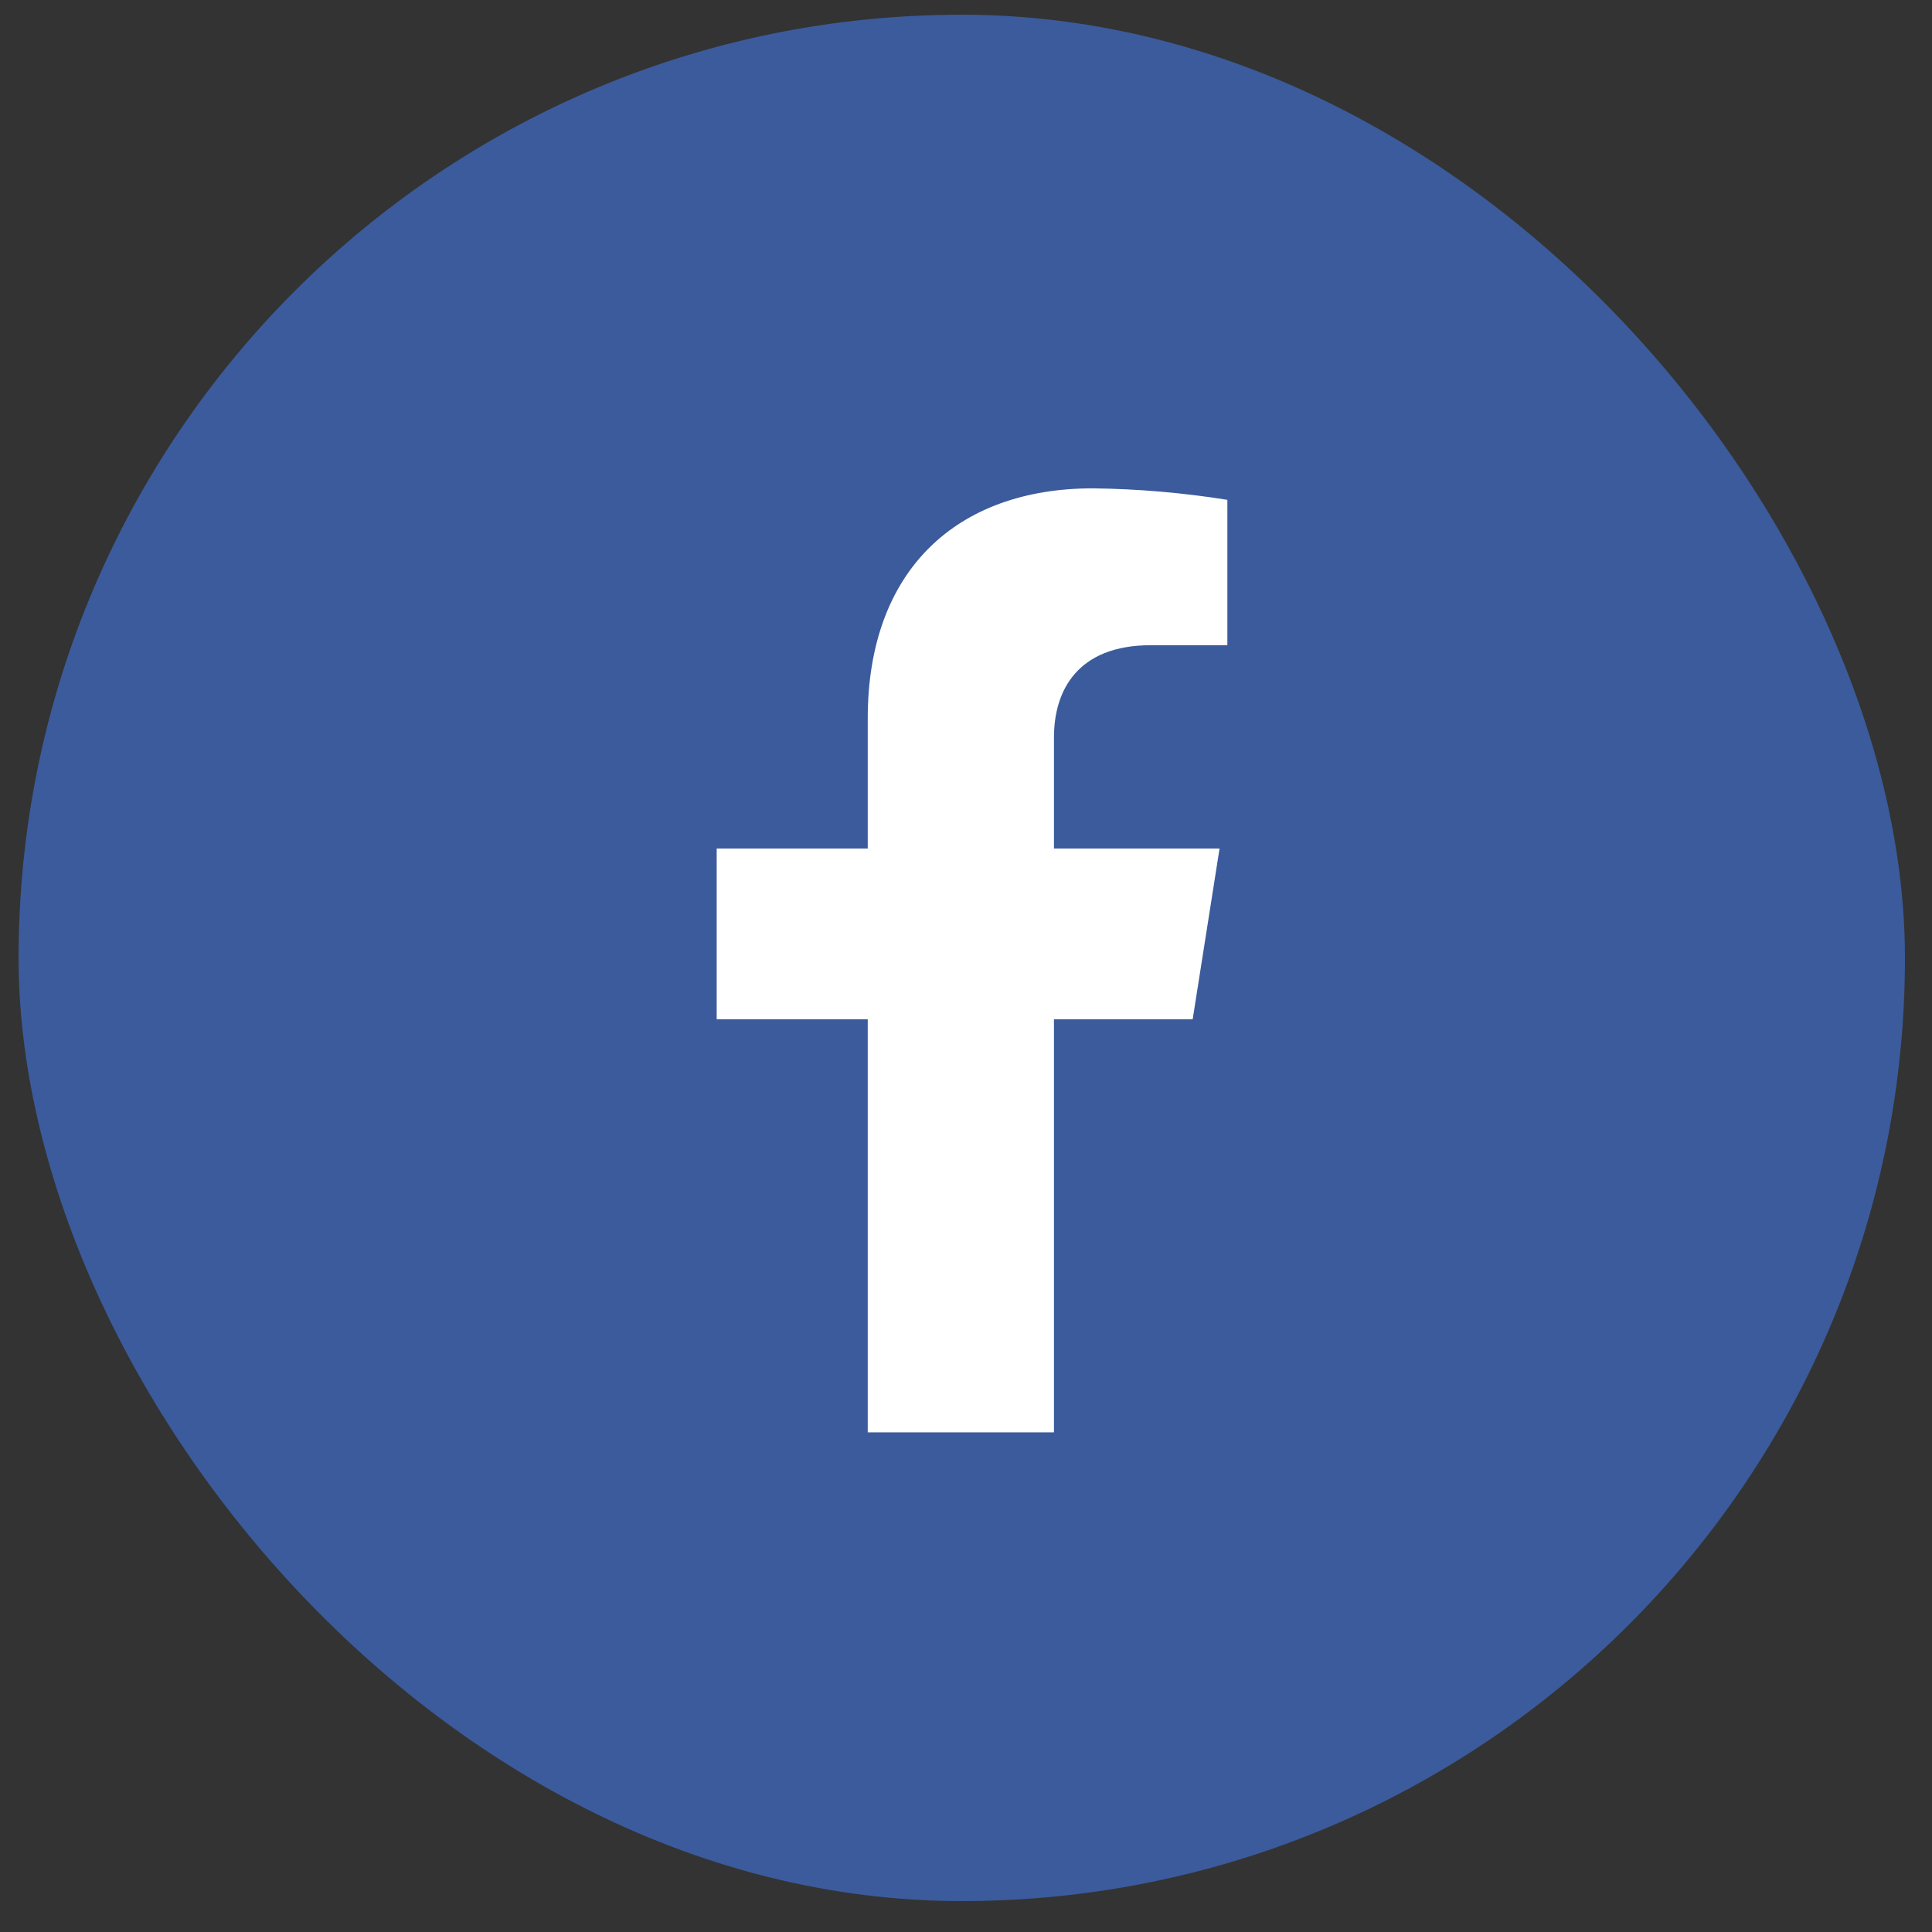<svg width="21" height="21" viewBox="0 0 21 21" fill="none" xmlns="http://www.w3.org/2000/svg">
<rect x="0" y="0" width="21" height="21" fill="#333333" stroke="none"/>
<g id="Social Media / Facebook">
<rect id="Logo Container" x="0.202" y="0.16" width="20.504" height="20.504" rx="10.252" fill="#3B5B9C"/>
<g id="Capa 2">
<g id="ELEMENTS">
<path id="Vector" d="M12.964 11.079L13.256 9.223H11.456V8.017C11.456 7.509 11.708 7.013 12.511 7.013H13.341V5.433C12.858 5.356 12.369 5.314 11.88 5.308C10.399 5.308 9.432 6.198 9.432 7.808V9.223H7.79V11.079H9.432V15.569H11.456V11.079H12.964Z" fill="white"/>
</g>
</g>
</g>
</svg>
